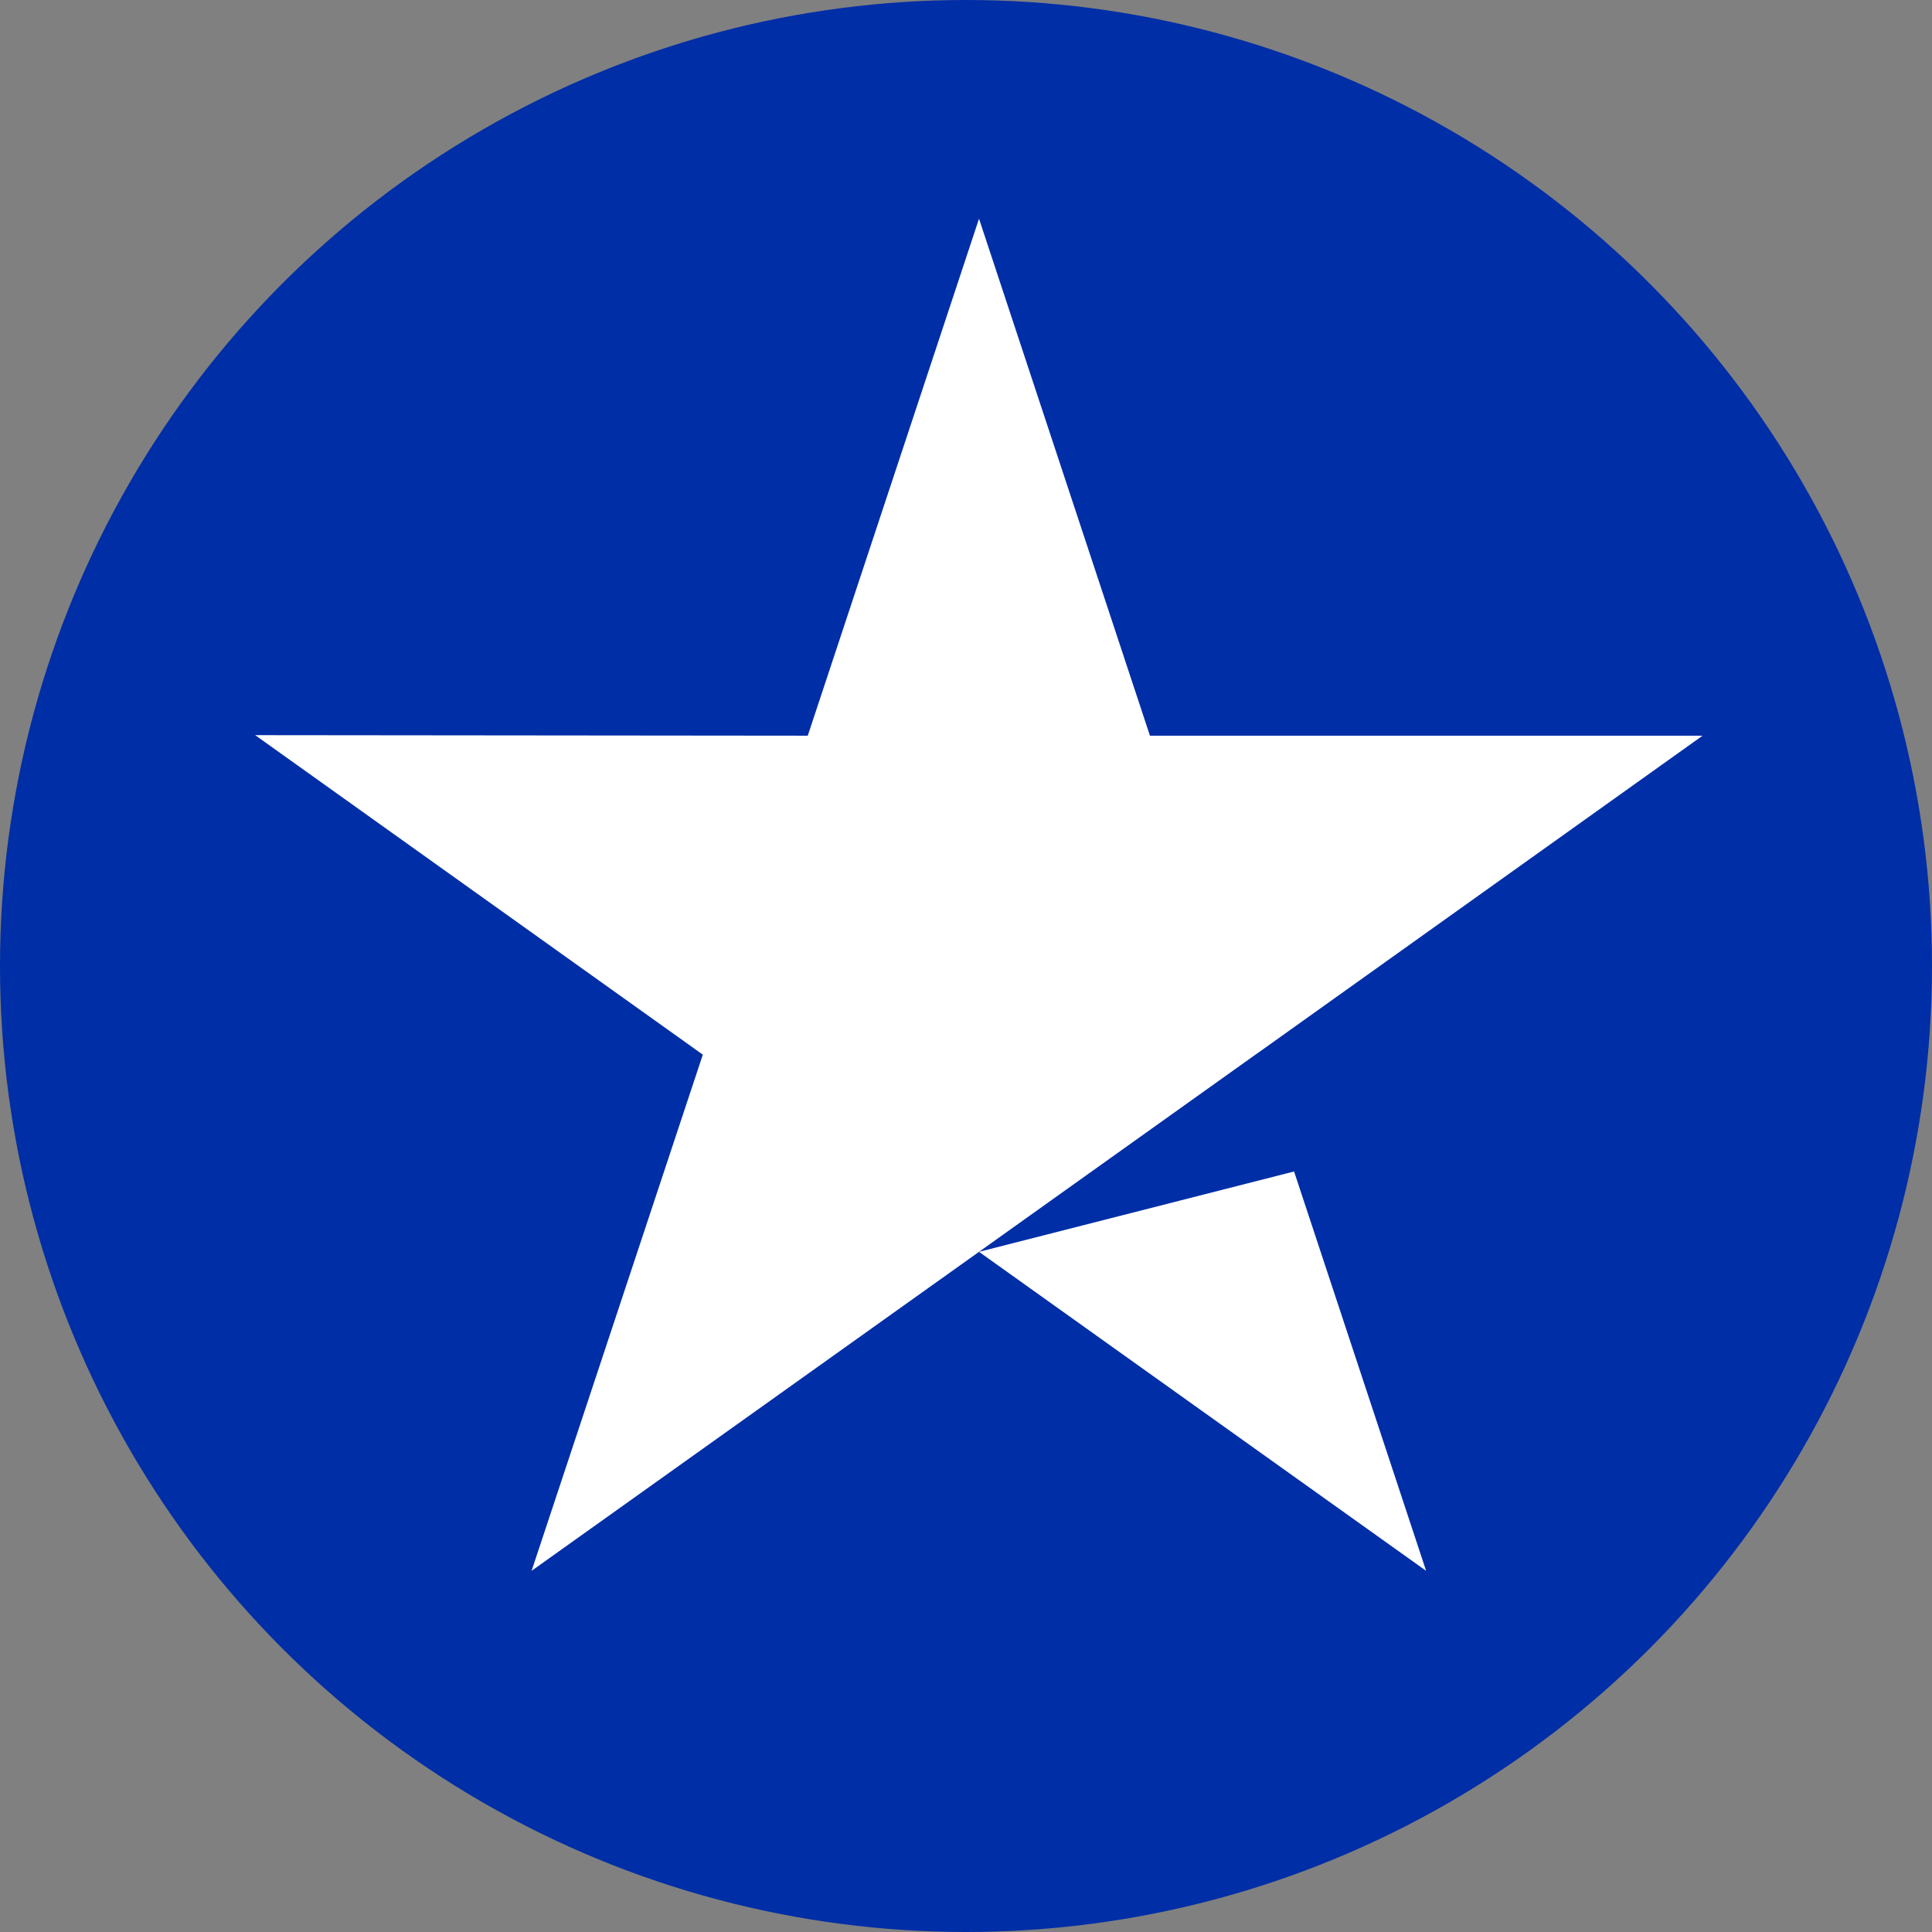 <svg width="53" height="53" viewBox="0 0 53 53" fill="none" xmlns="http://www.w3.org/2000/svg">
<rect x="0" y="0" width="53" height="53" fill="#808080" stroke="none"/>
<circle cx="26.5" cy="26.5" r="26.5" fill="#002EA6"/>
<path d="M35.5 32.137L39.122 43.092L26.857 34.341L35.5 32.137Z" fill="white"/>
<path d="M46.706 20.182L34.538 28.864L34.44 28.932L26.857 34.341L14.583 43.092L19.28 28.932L7 20.167L22.159 20.182L26.857 6L31.546 20.182H46.706Z" fill="white"/>
</svg>
